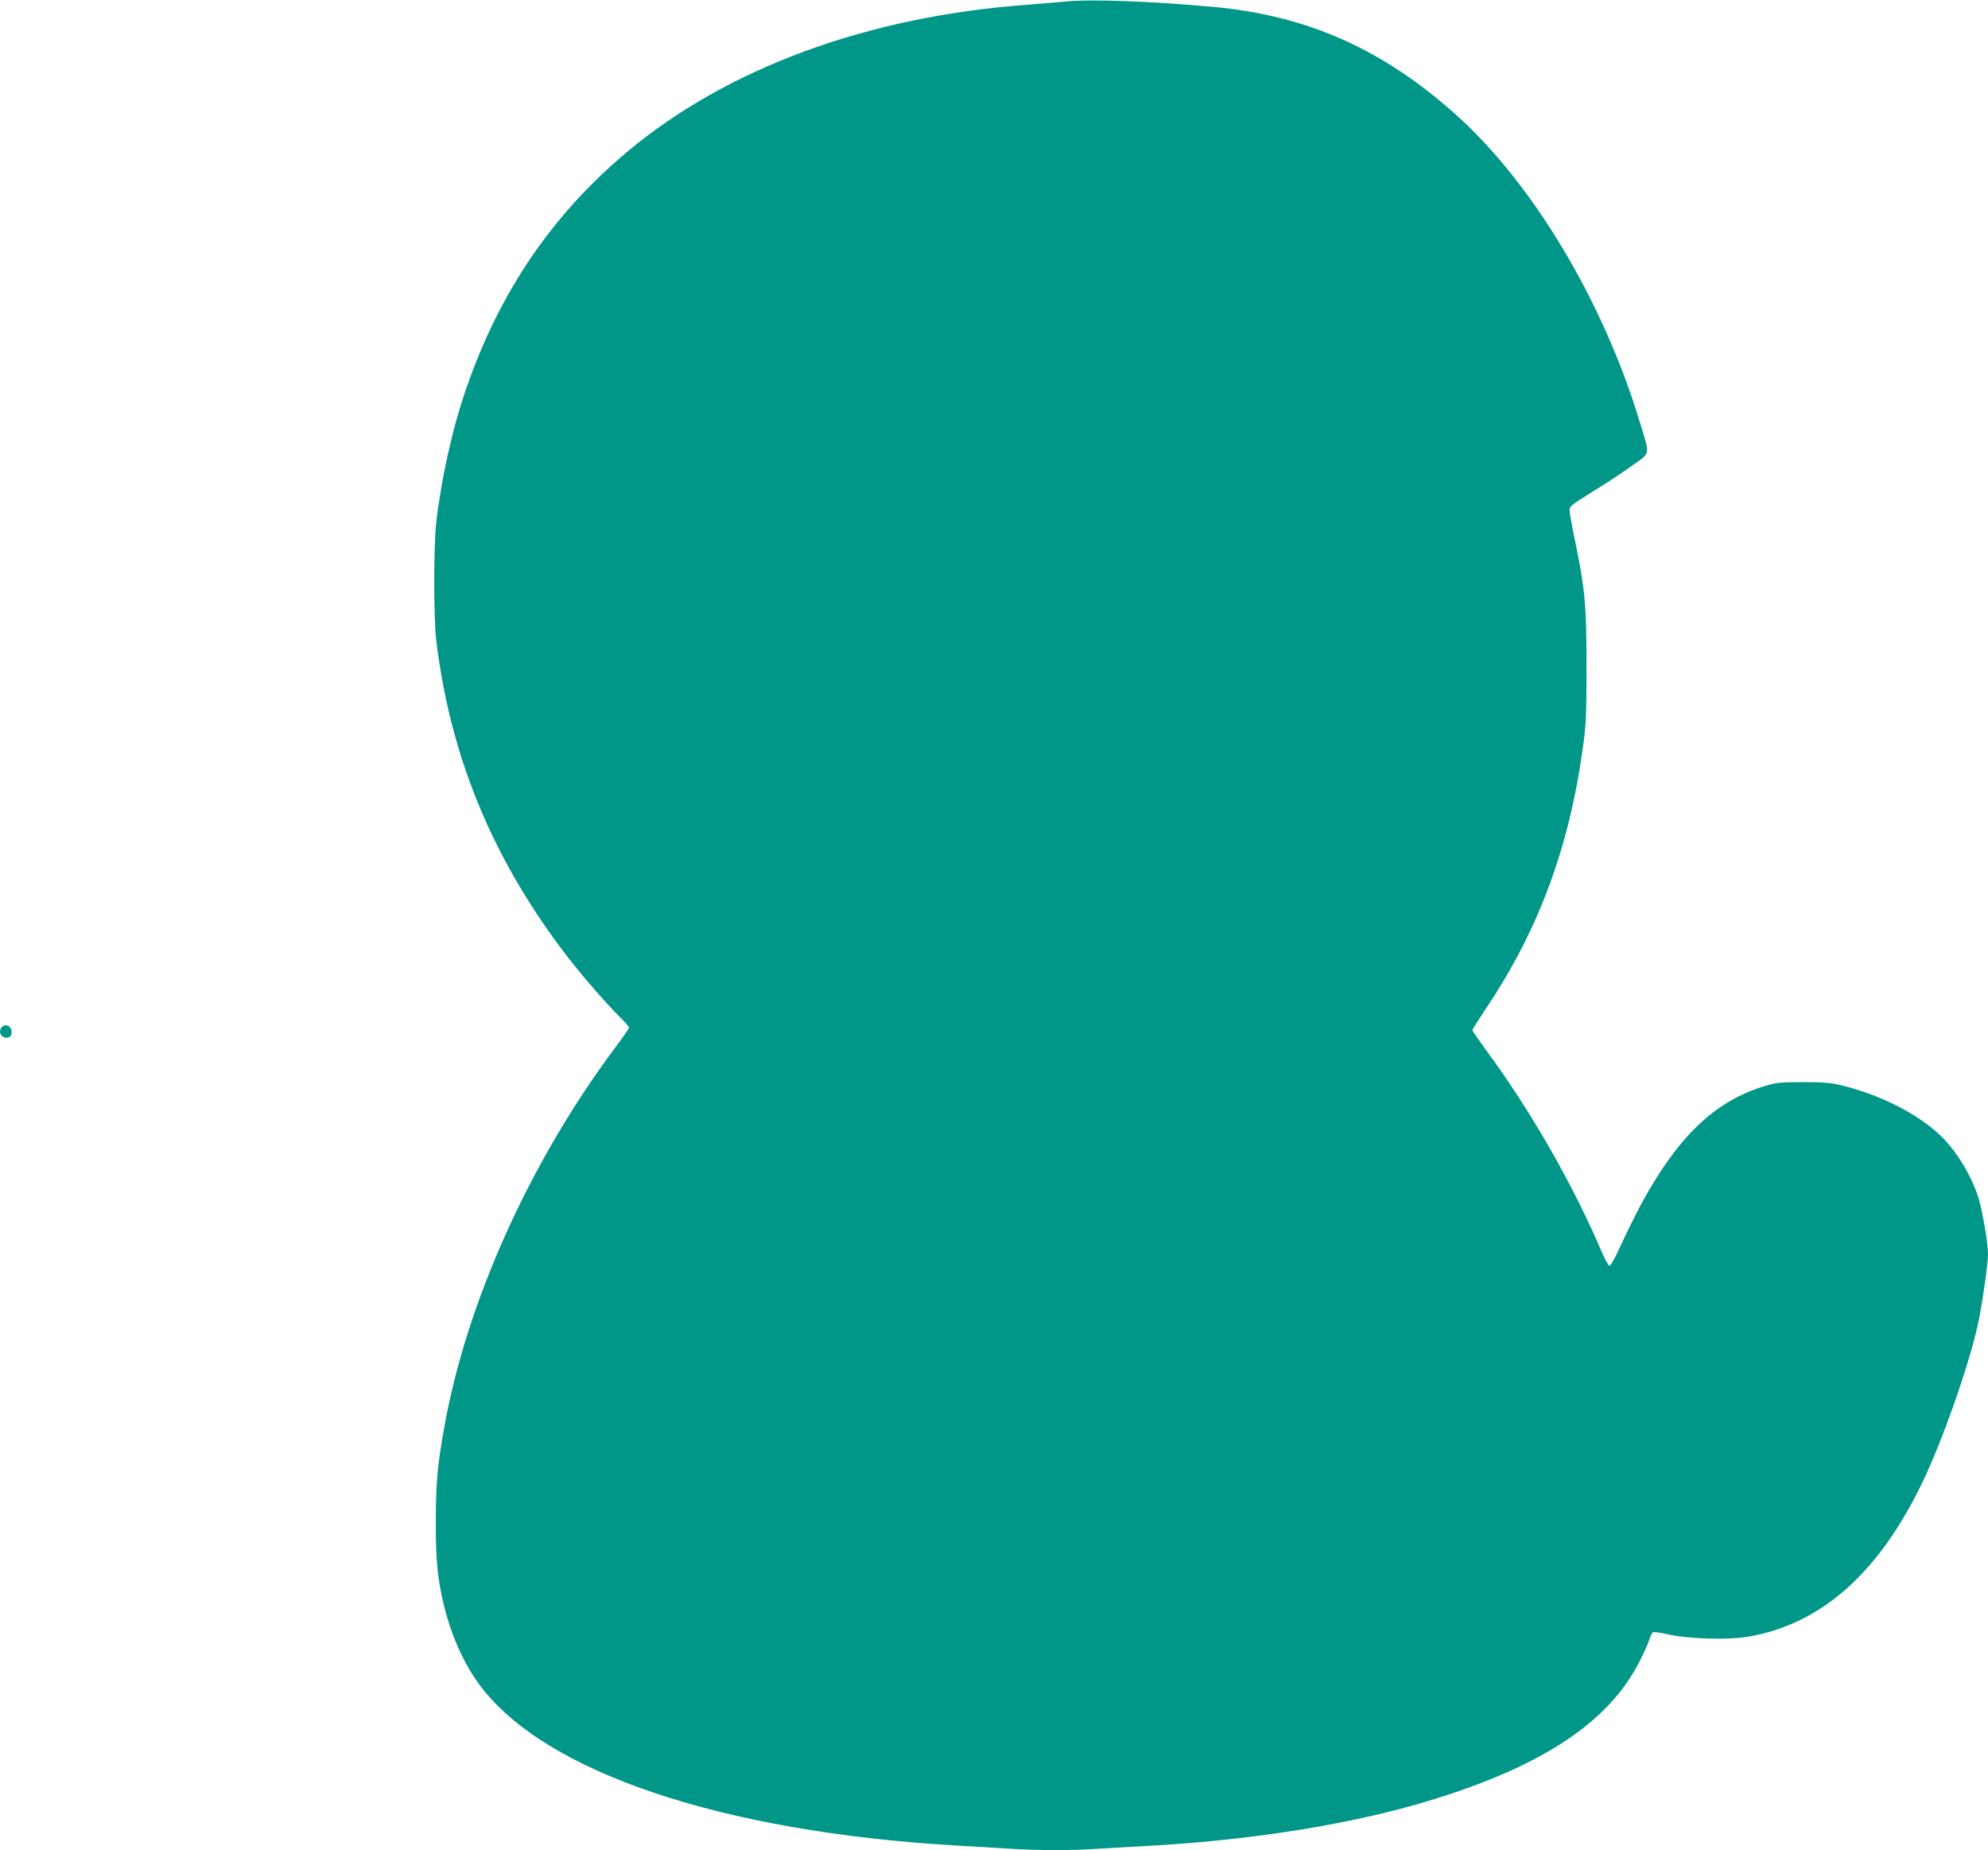 <?xml version="1.0" standalone="no"?>
<!DOCTYPE svg PUBLIC "-//W3C//DTD SVG 20010904//EN"
 "http://www.w3.org/TR/2001/REC-SVG-20010904/DTD/svg10.dtd">
<svg version="1.0" xmlns="http://www.w3.org/2000/svg"
 width="1280pt" height="1191pt" viewBox="0 0 1280 1191"
 preserveAspectRatio="xMidYMid meet">
<g transform="translate(0,1191) scale(0.1,-0.1)"
fill="#009688" stroke="none">
<path d="M6860 11900 c-41 -4 -147 -13 -235 -20 -1033 -73 -1943 -407 -2590
-950 -481 -404 -819 -901 -1033 -1521 -90 -259 -162 -587 -194 -869 -16 -152
-16 -604 0 -745 88 -738 350 -1384 812 -2000 102 -136 279 -342 374 -435 31
-30 56 -59 56 -65 0 -6 -39 -62 -86 -125 -551 -736 -959 -1640 -1103 -2445
-44 -242 -55 -364 -55 -610 -1 -253 12 -377 55 -550 49 -194 128 -369 229
-504 416 -559 1553 -942 3060 -1031 102 -6 255 -15 340 -20 196 -13 408 -13
597 0 82 5 238 14 348 20 641 37 1274 139 1759 286 735 222 1167 508 1365 904
28 55 56 118 62 140 7 21 17 41 24 43 6 3 51 -4 101 -15 132 -29 381 -36 509
-14 471 80 843 410 1125 998 140 294 318 810 365 1061 27 143 55 350 55 404 0
68 -35 275 -61 360 -43 141 -144 308 -246 404 -147 141 -396 266 -648 325 -62
14 -117 19 -240 18 -144 0 -169 -3 -248 -27 -316 -97 -552 -322 -786 -751 -38
-71 -98 -191 -133 -268 -39 -86 -68 -138 -76 -136 -7 2 -31 46 -53 98 -181
425 -458 908 -745 1296 -46 63 -84 118 -84 122 0 5 38 65 83 133 341 505 541
1044 629 1689 20 144 23 209 23 515 0 394 -9 499 -72 805 -20 96 -37 188 -37
204 -1 26 10 35 140 116 78 47 192 122 253 166 132 93 126 66 60 284 -235 779
-689 1538 -1186 1983 -470 420 -952 635 -1553 692 -402 37 -804 52 -960 35z"/>
<path d="M12 5298 c-7 -7 -12 -19 -12 -28 0 -41 63 -57 73 -18 12 44 -31 76
-61 46z"/>
</g>
</svg>
